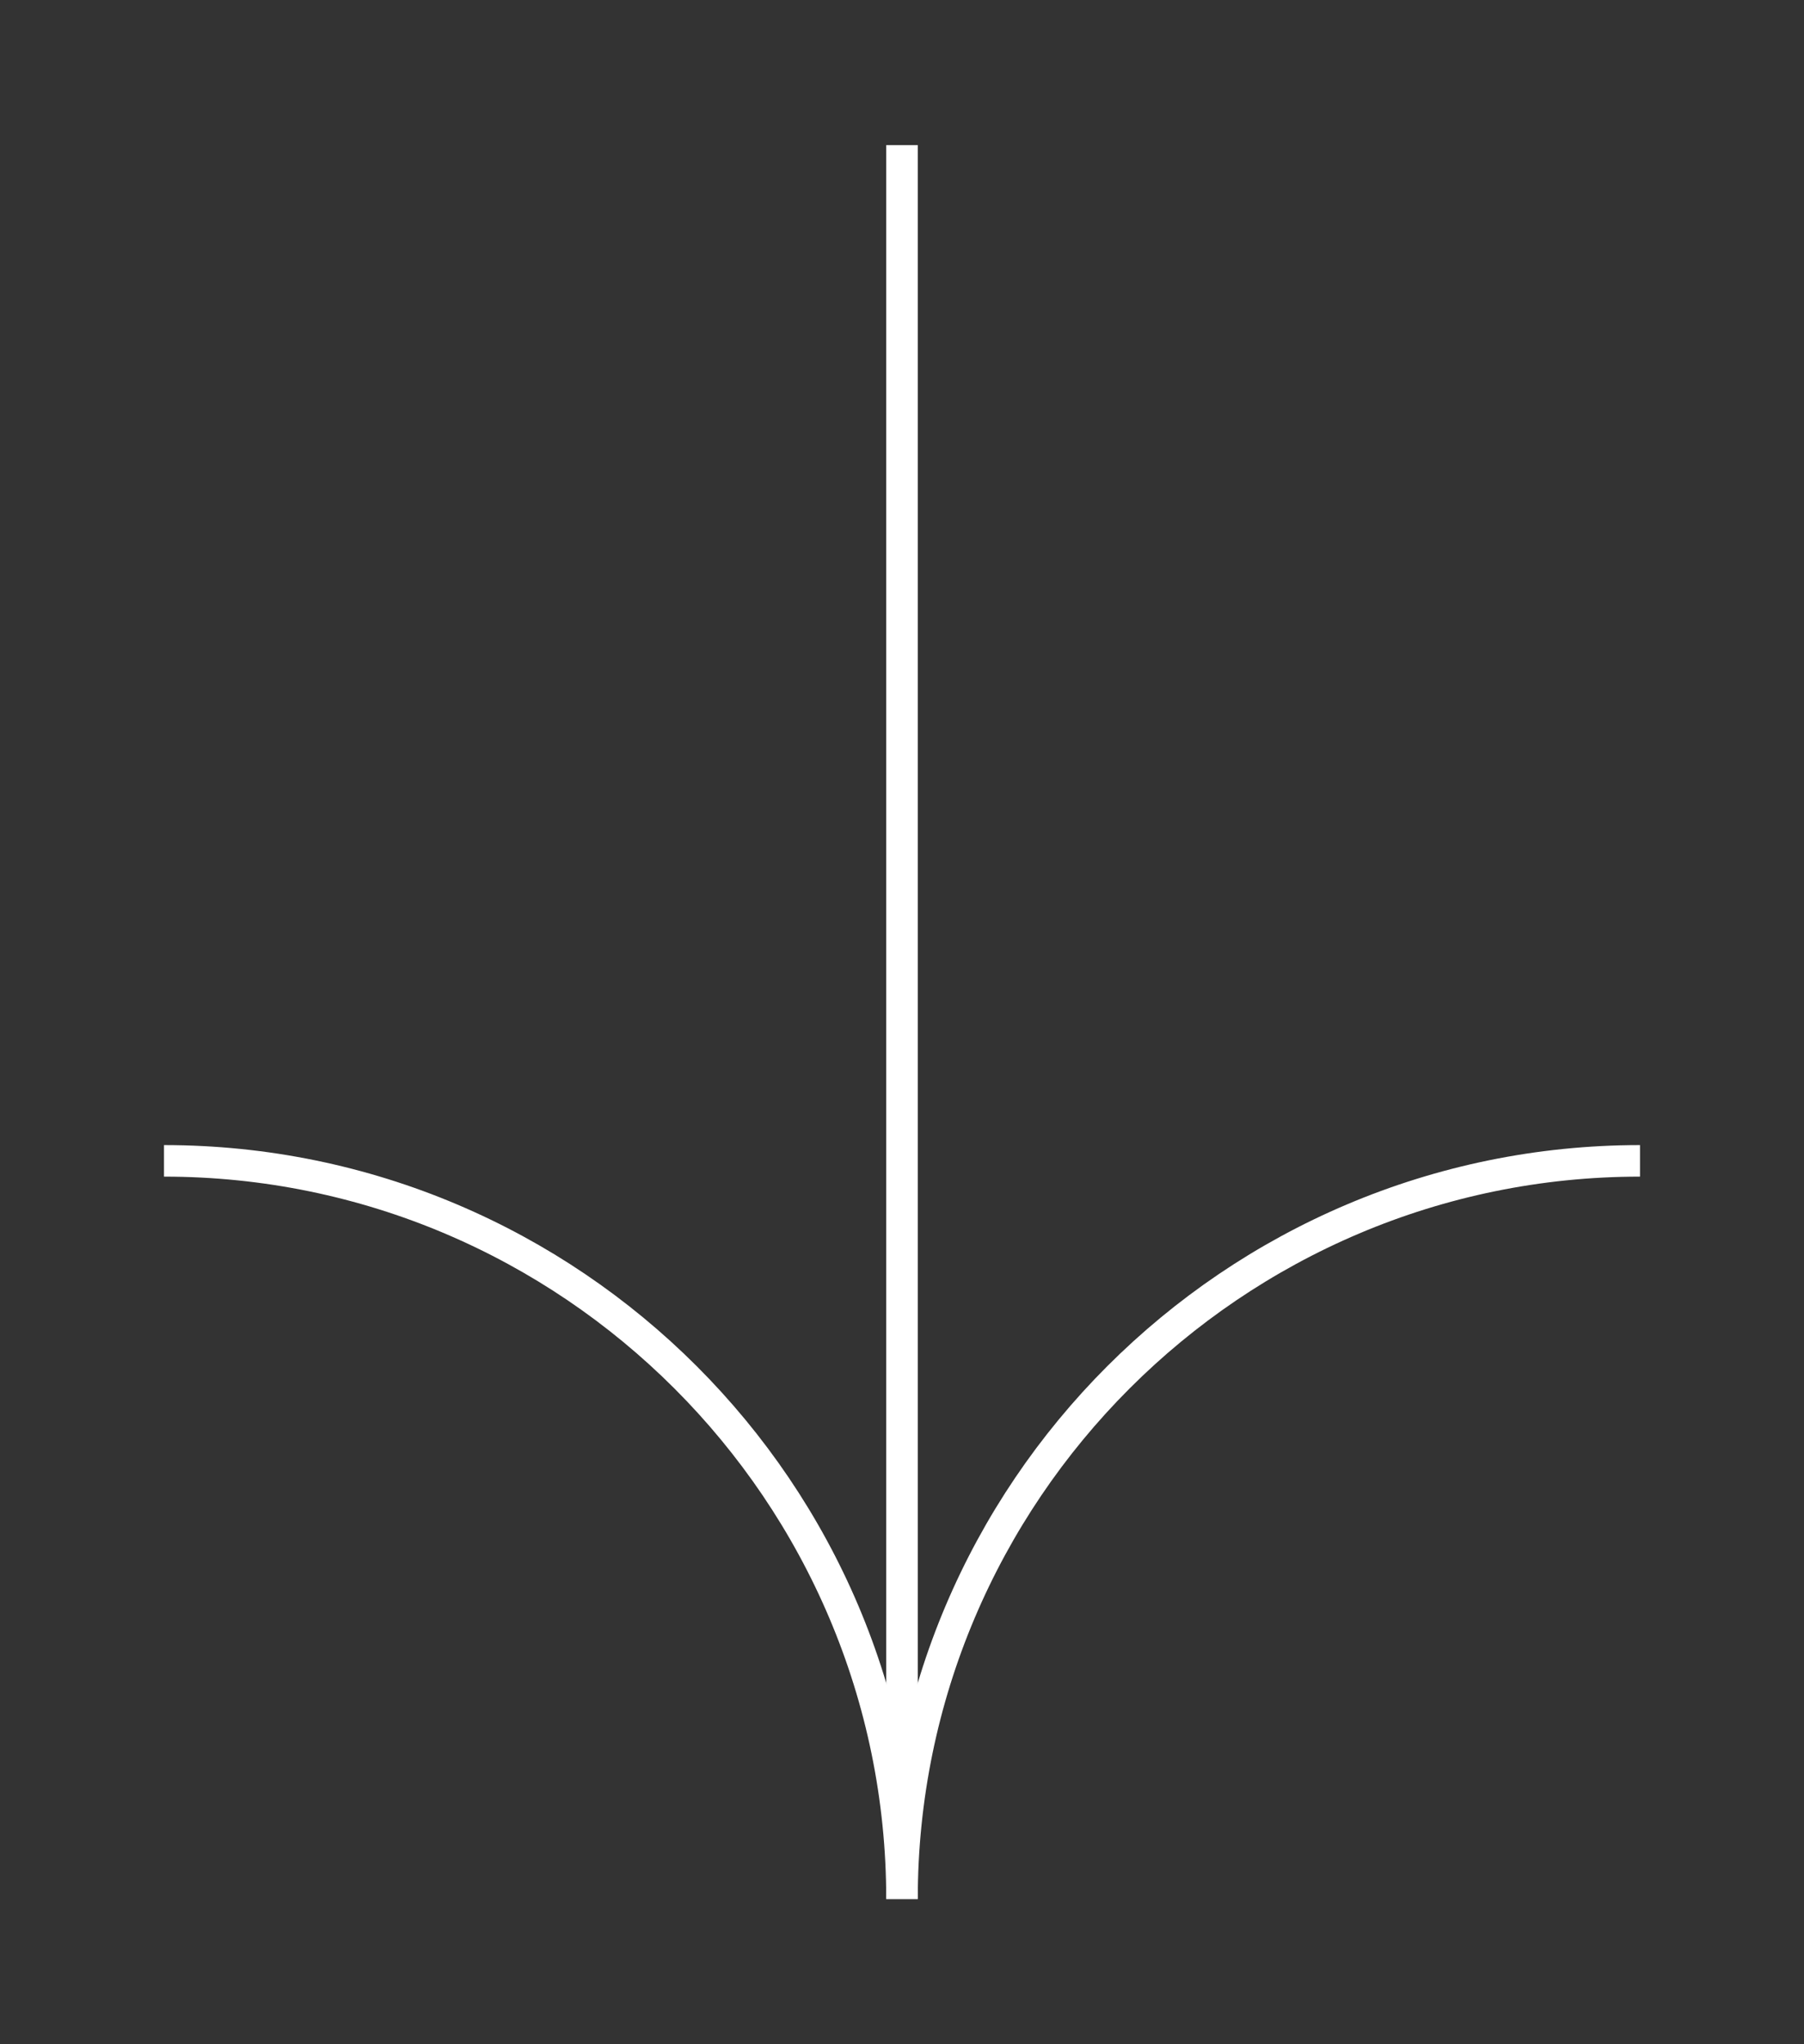 <?xml version="1.0" encoding="UTF-8"?>
<svg id="Capa_1" xmlns="http://www.w3.org/2000/svg" version="1.1" viewBox="0 0 57.2 64.8">
  <rect x="0" y="0" width="57.2" height="64.8" fill="#333333" stroke="none"/>
  <!-- Generator: Adobe Illustrator 29.6.1, SVG Export Plug-In . SVG Version: 2.1.1 Build 9)  -->
  <defs>
    <style>
      .st0 {
        fill: none;
        stroke: #fff;
      }
    </style>
  </defs>
  <path class="st0" d="M28.6,60.2c0-12.9-10.5-23.4-23.4-23.4"/>
  <path class="st0" d="M28.6,60.2c0-12.9,10.5-23.4,23.4-23.4"/>
  <line class="st0" x1="28.6" y1="4.6" x2="28.6" y2="60.2"/>
</svg>